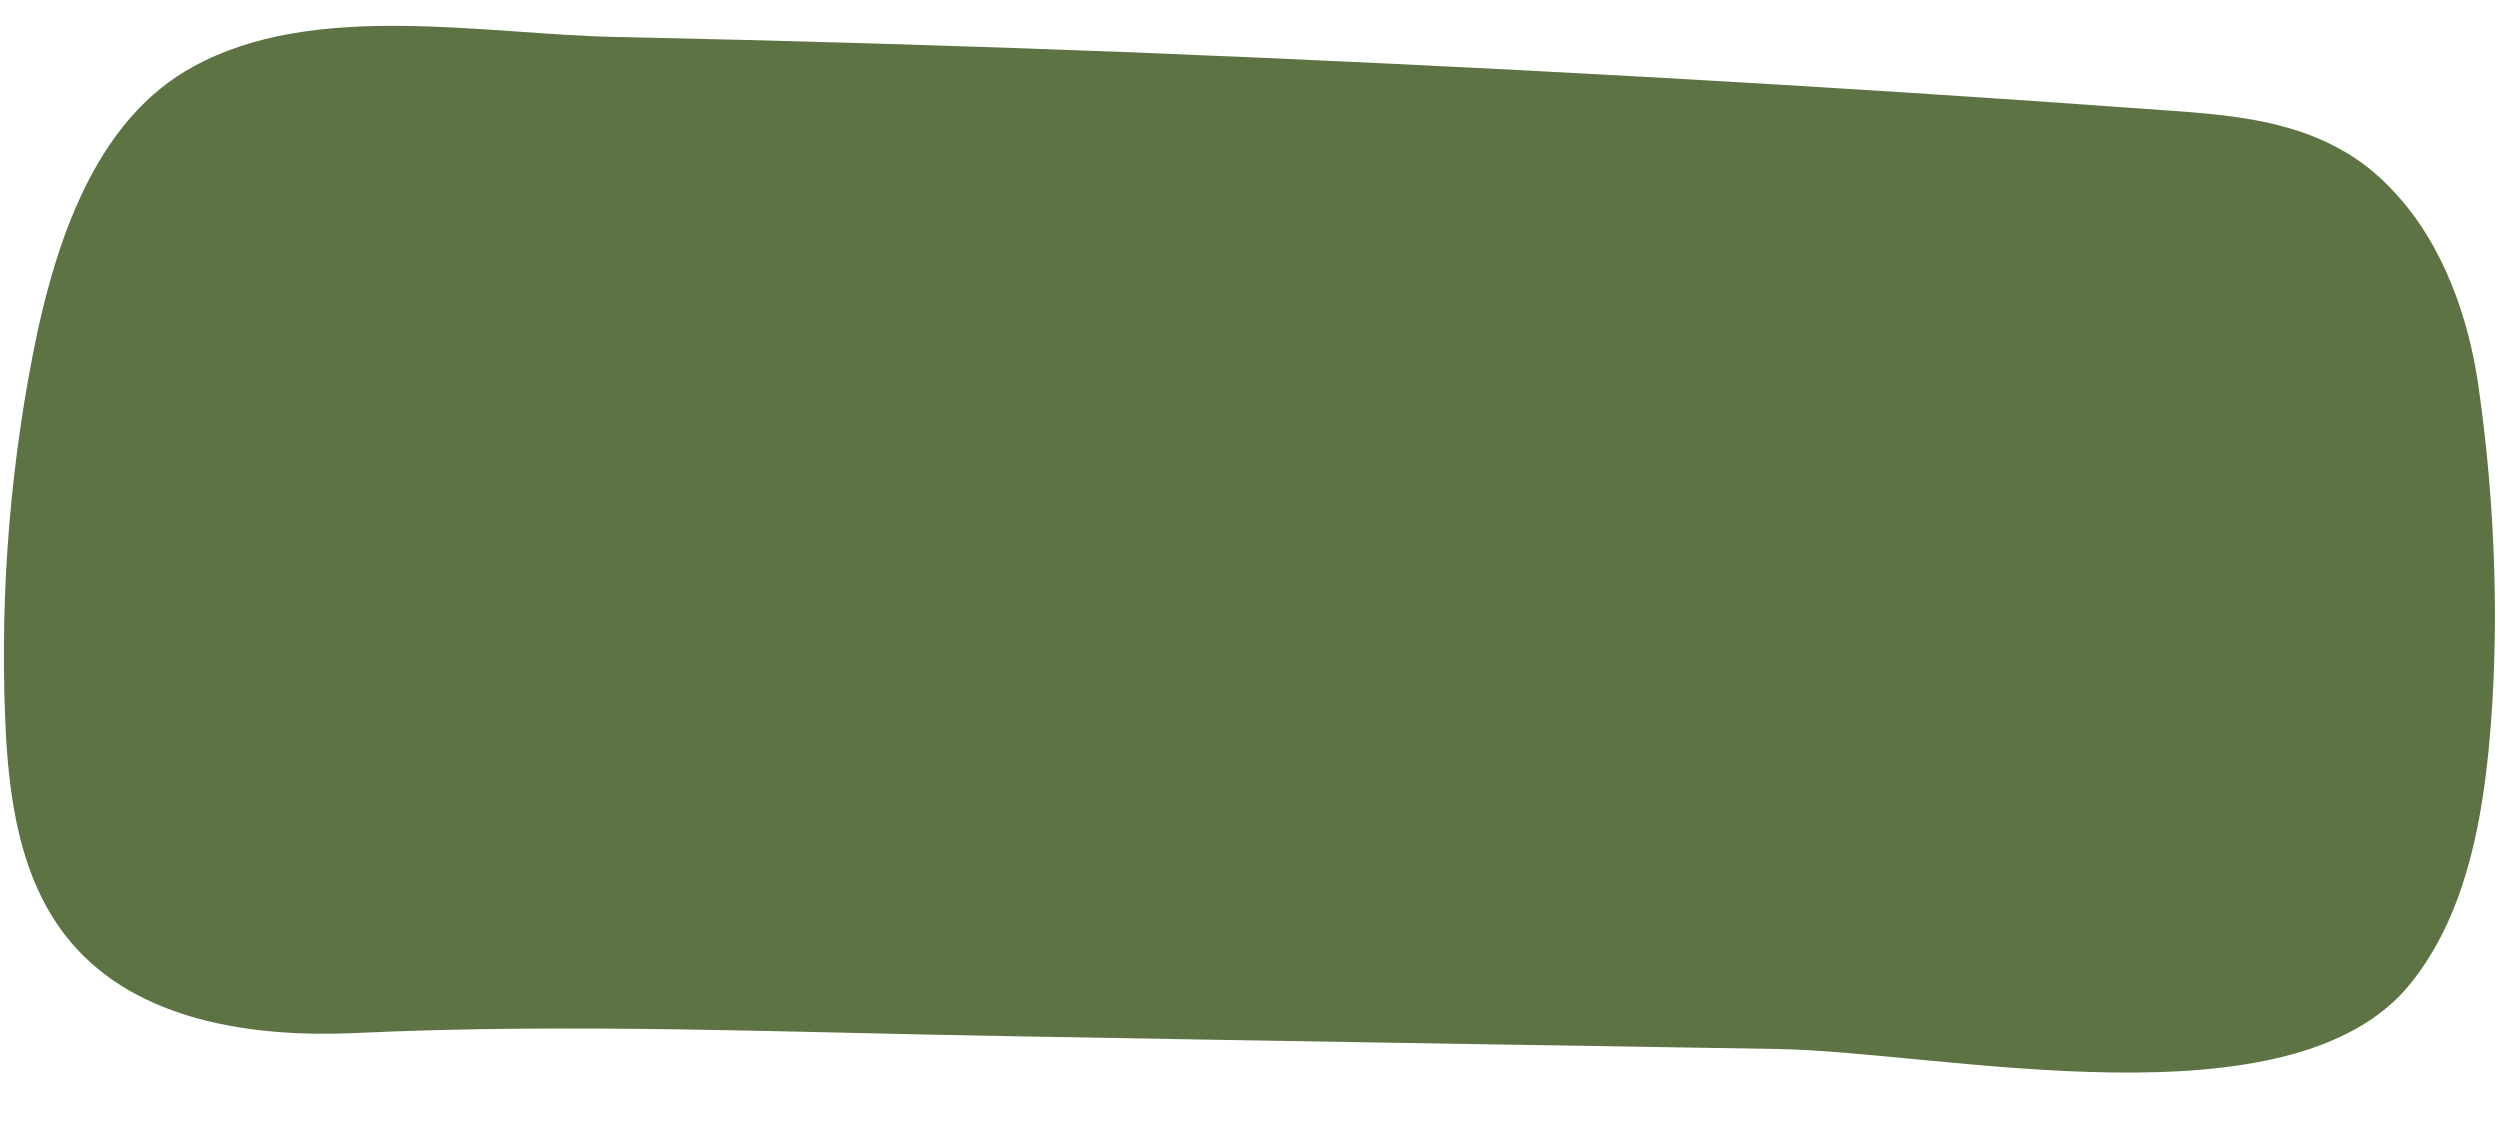 <?xml version="1.0" encoding="UTF-8" standalone="no"?><svg xmlns="http://www.w3.org/2000/svg" xmlns:xlink="http://www.w3.org/1999/xlink" fill="#000000" height="220.3" preserveAspectRatio="xMidYMid meet" version="1" viewBox="-0.9 -5.0 486.9 220.3" width="486.9" zoomAndPan="magnify"><g id="change1_1"><path d="M481.9,70.9c3.2,22.4,4.1,47.4,1.9,70c-1.6,16.1-5,32.8-15.1,45.5c-23,28.9-91.3,13.4-123.5,12.9 c-49.9-0.8-99.8-1.6-149.7-2.5c-42.7-0.7-84.7-2.6-127.3-0.6c-20.1,0.9-42.4-2.4-55.3-17.7c-10-11.8-12.2-28.2-12.8-43.7 c-1-25.2,1.1-50.5,6.3-75.2C10.8,39.5,18.7,17.8,36.7,8c23.5-13,56.7-6.3,82.4-5.8c33.6,0.7,67.1,1.7,100.7,3 C286.9,7.9,354,11.6,421,16.5c11.5,0.8,23.4,1.8,33.6,7.4c4.1,2.2,7.7,5.1,10.8,8.5C474.8,42.4,480,56.8,481.9,70.9z" fill="#5d7344"/></g></svg>